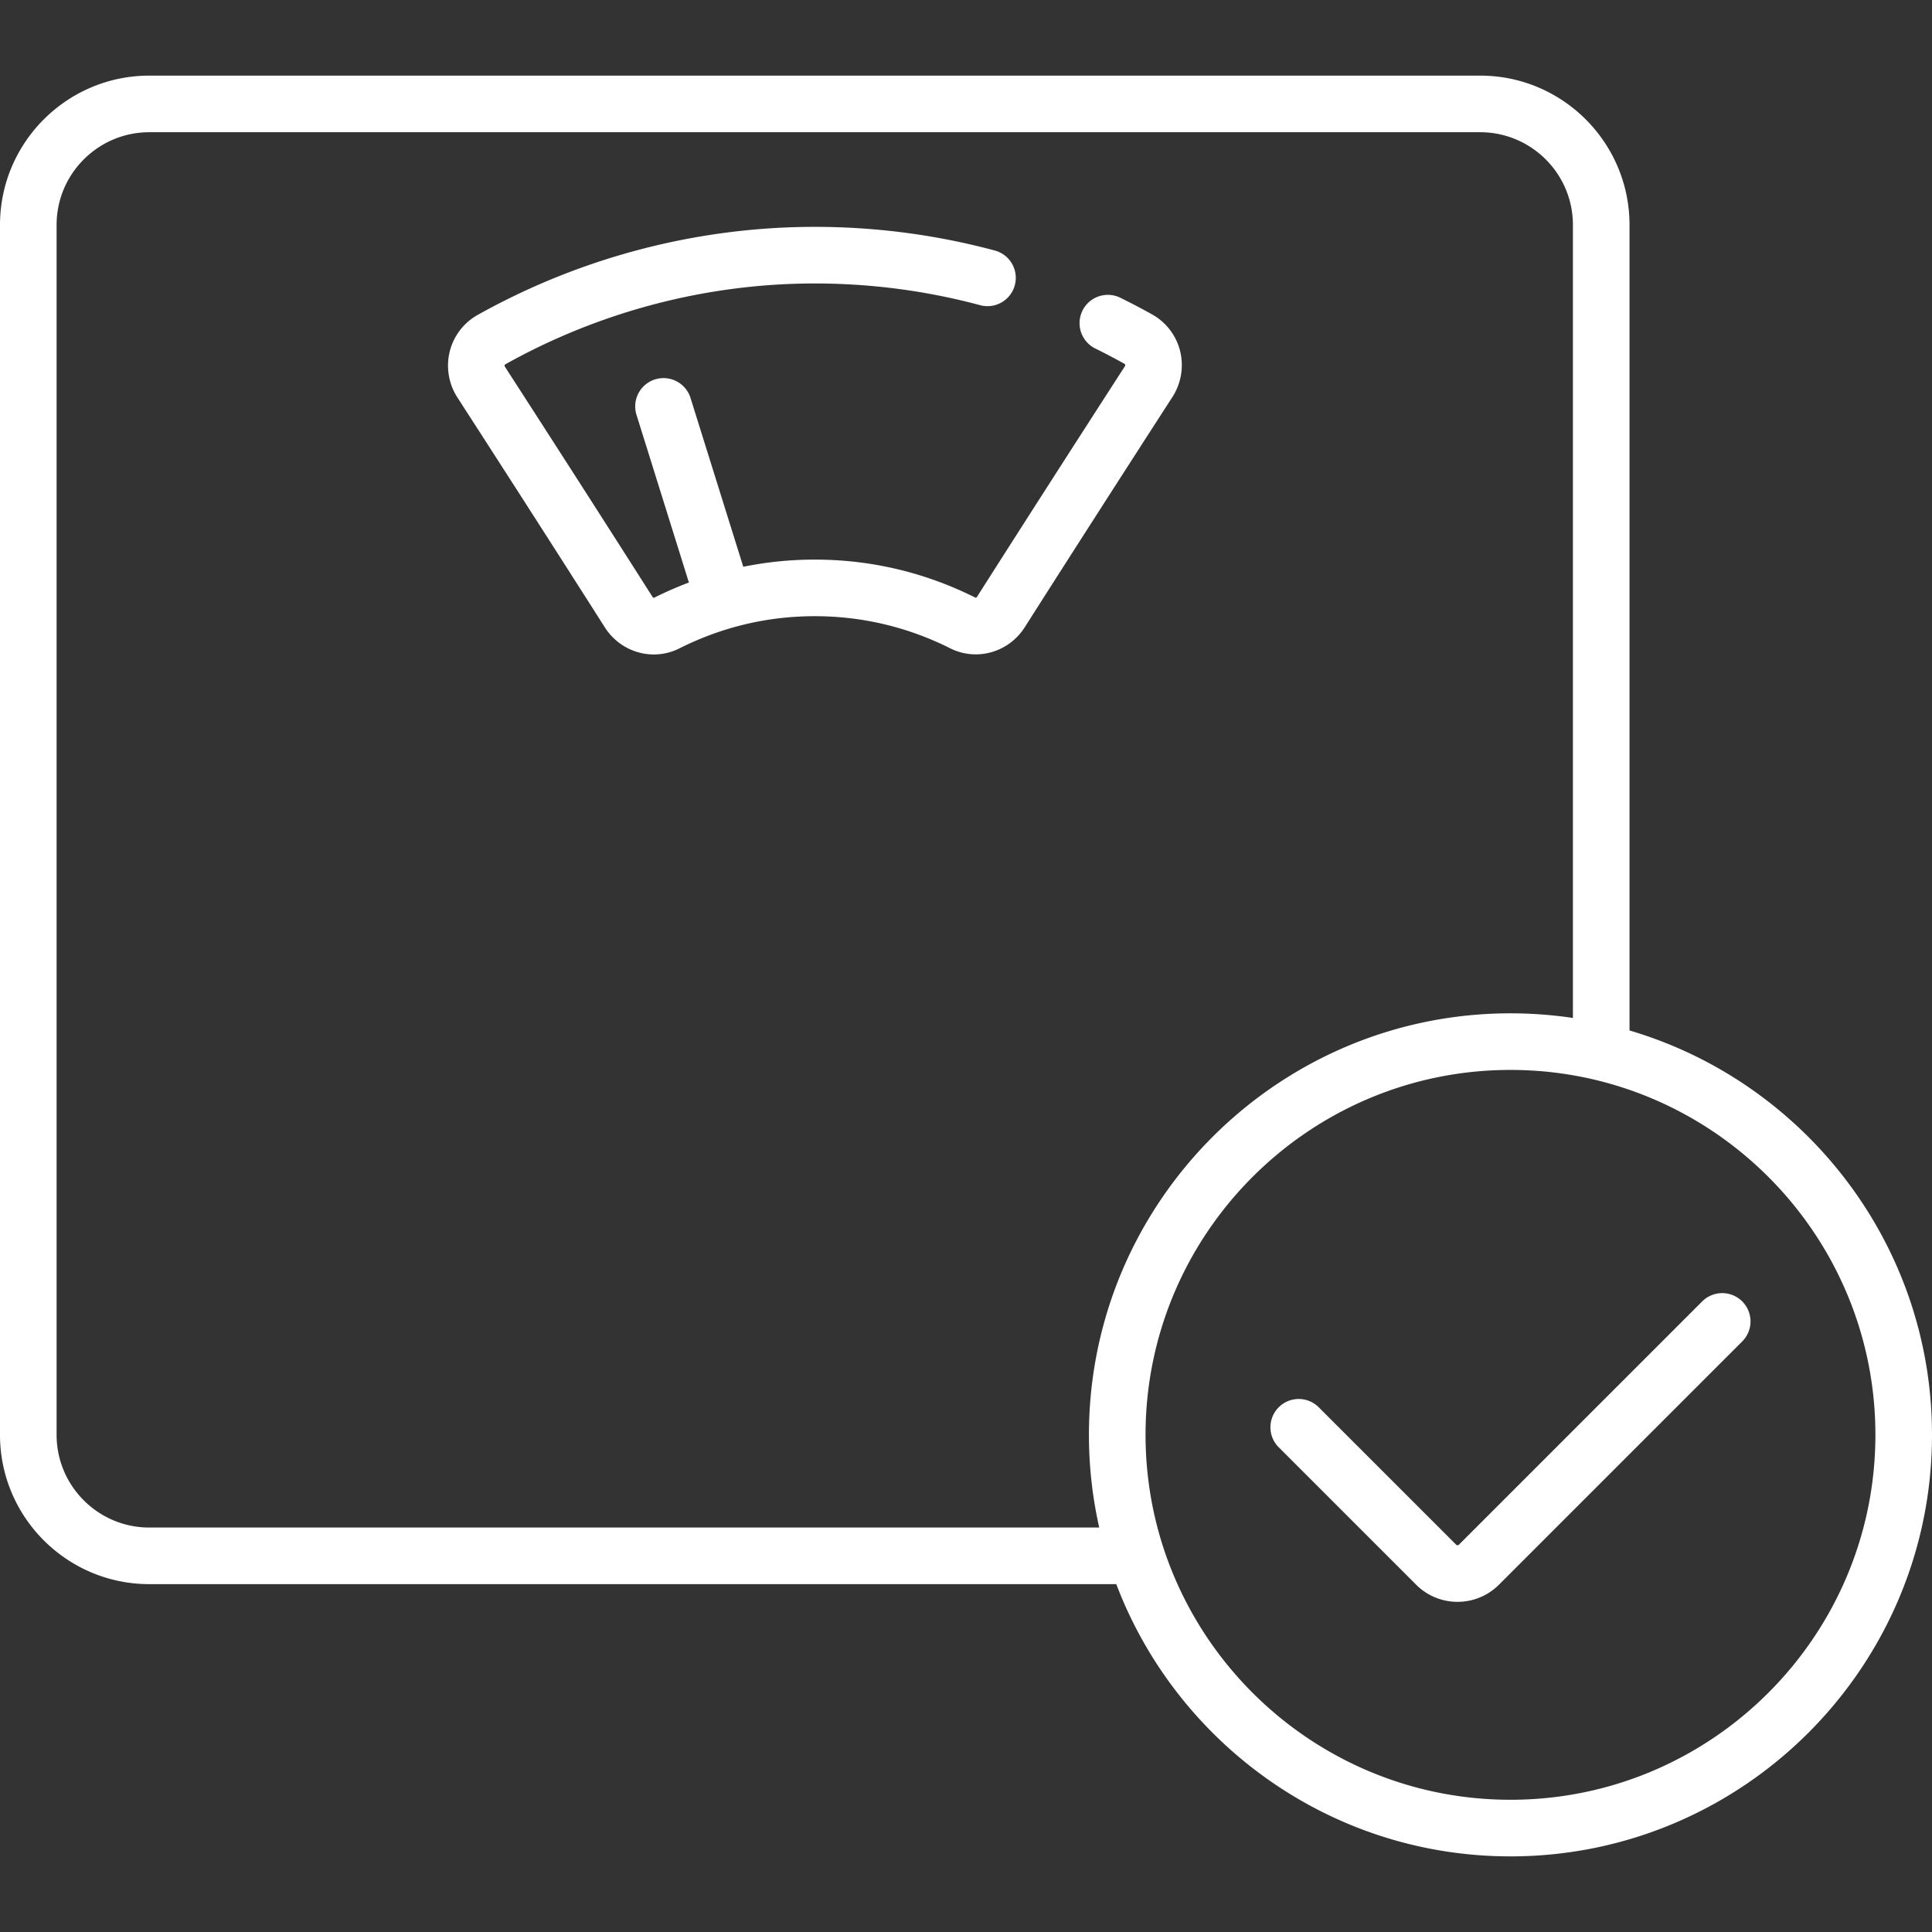 <?xml version="1.0" encoding="UTF-8"?>
<svg xmlns="http://www.w3.org/2000/svg" xmlns:xlink="http://www.w3.org/1999/xlink" version="1.1" width="512" height="512" x="0" y="0" viewBox="0 0 512 512" style="enable-background:new 0 0 512 512" xml:space="preserve" class="">
  <rect x="0" y="0" width="512" height="512" fill="#333333" stroke="none"/>
  <g>
    <path d="M312.737 93.01a15.347 15.347 0 0 0-7.375-9.663 185.2 185.2 0 0 0-8.458-4.437 7.5 7.5 0 0 0-6.623 13.459 169.655 169.655 0 0 1 7.768 4.076c.036.02.097.054.131.191a.533.533 0 0 1-.075.43c-14.654 22.7-27.834 43.251-39.175 61.083-.136.213-.333.265-.386.254-13.381-6.705-27.722-10.105-42.626-10.105-6.429 0-12.753.638-18.943 1.901l-13.979-44.735a7.5 7.5 0 0 0-14.317 4.475l13.886 44.434a97.125 97.125 0 0 0-9.26 4.056c-.044.012-.247-.042-.383-.256-11.367-17.873-24.524-38.389-39.108-60.979a.535.535 0 0 1-.074-.428c.035-.139.096-.174.133-.194 25.075-14.034 53.446-21.452 82.046-21.452 14.86 0 29.606 1.937 43.829 5.757 3.999 1.078 8.114-1.297 9.188-5.298a7.498 7.498 0 0 0-5.298-9.188c-15.49-4.161-31.545-6.271-47.719-6.271-31.16 0-62.064 8.079-89.373 23.362a15.353 15.353 0 0 0-7.363 9.666 15.603 15.603 0 0 0 2.03 12.182c14.565 22.562 27.704 43.048 39.053 60.893 2.948 4.635 7.91 7.219 13.005 7.219 2.287 0 4.602-.521 6.771-1.611 11.271-5.662 23.342-8.533 35.877-8.533 12.55 0 24.63 2.865 35.907 8.516 6.998 3.505 15.495 1.093 19.762-5.615 11.323-17.804 24.485-38.327 39.121-60.997a15.605 15.605 0 0 0 2.028-12.192z" fill="#ffffff" opacity="1" data-original="#000000" class=""></path>
    <path d="M431.839 273.084V59.605c0-21.816-17.749-39.564-39.564-39.564H39.564C17.749 20.041 0 37.789 0 59.605V380.25c0 21.816 17.749 39.564 39.564 39.564h256.261c16.008 42.125 56.793 72.145 104.465 72.145 61.597 0 111.71-50.112 111.71-111.709 0-50.644-33.879-93.518-80.161-107.166zM291.307 404.813H39.564v.001C26.02 404.814 15 393.795 15 380.25V59.605c0-13.545 11.02-24.564 24.564-24.564h352.71c13.545 0 24.564 11.02 24.564 24.564v210.163a112.057 112.057 0 0 0-16.548-1.228c-61.597 0-111.71 50.113-111.71 111.709 0 8.437.946 16.657 2.727 24.564zm108.984 72.146c-53.326 0-96.71-43.384-96.71-96.709s43.384-96.709 96.71-96.709S497 326.925 497 380.25s-43.384 96.709-96.709 96.709z" fill="#ffffff" opacity="1" data-original="#000000" class=""></path>
    <path d="M461.707 344.886a7.502 7.502 0 0 0-10.607 0l-64.473 64.473c-.038.037-.151.151-.365.151s-.328-.114-.365-.151l-36.417-36.417a7.5 7.5 0 0 0-10.606 0 7.5 7.5 0 0 0 0 10.606l36.417 36.417a15.468 15.468 0 0 0 10.972 4.538c3.973 0 7.946-1.513 10.971-4.538l64.473-64.473a7.5 7.5 0 0 0 0-10.606z" fill="#ffffff" opacity="1" data-original="#000000" class=""></path>
  </g>
</svg>
